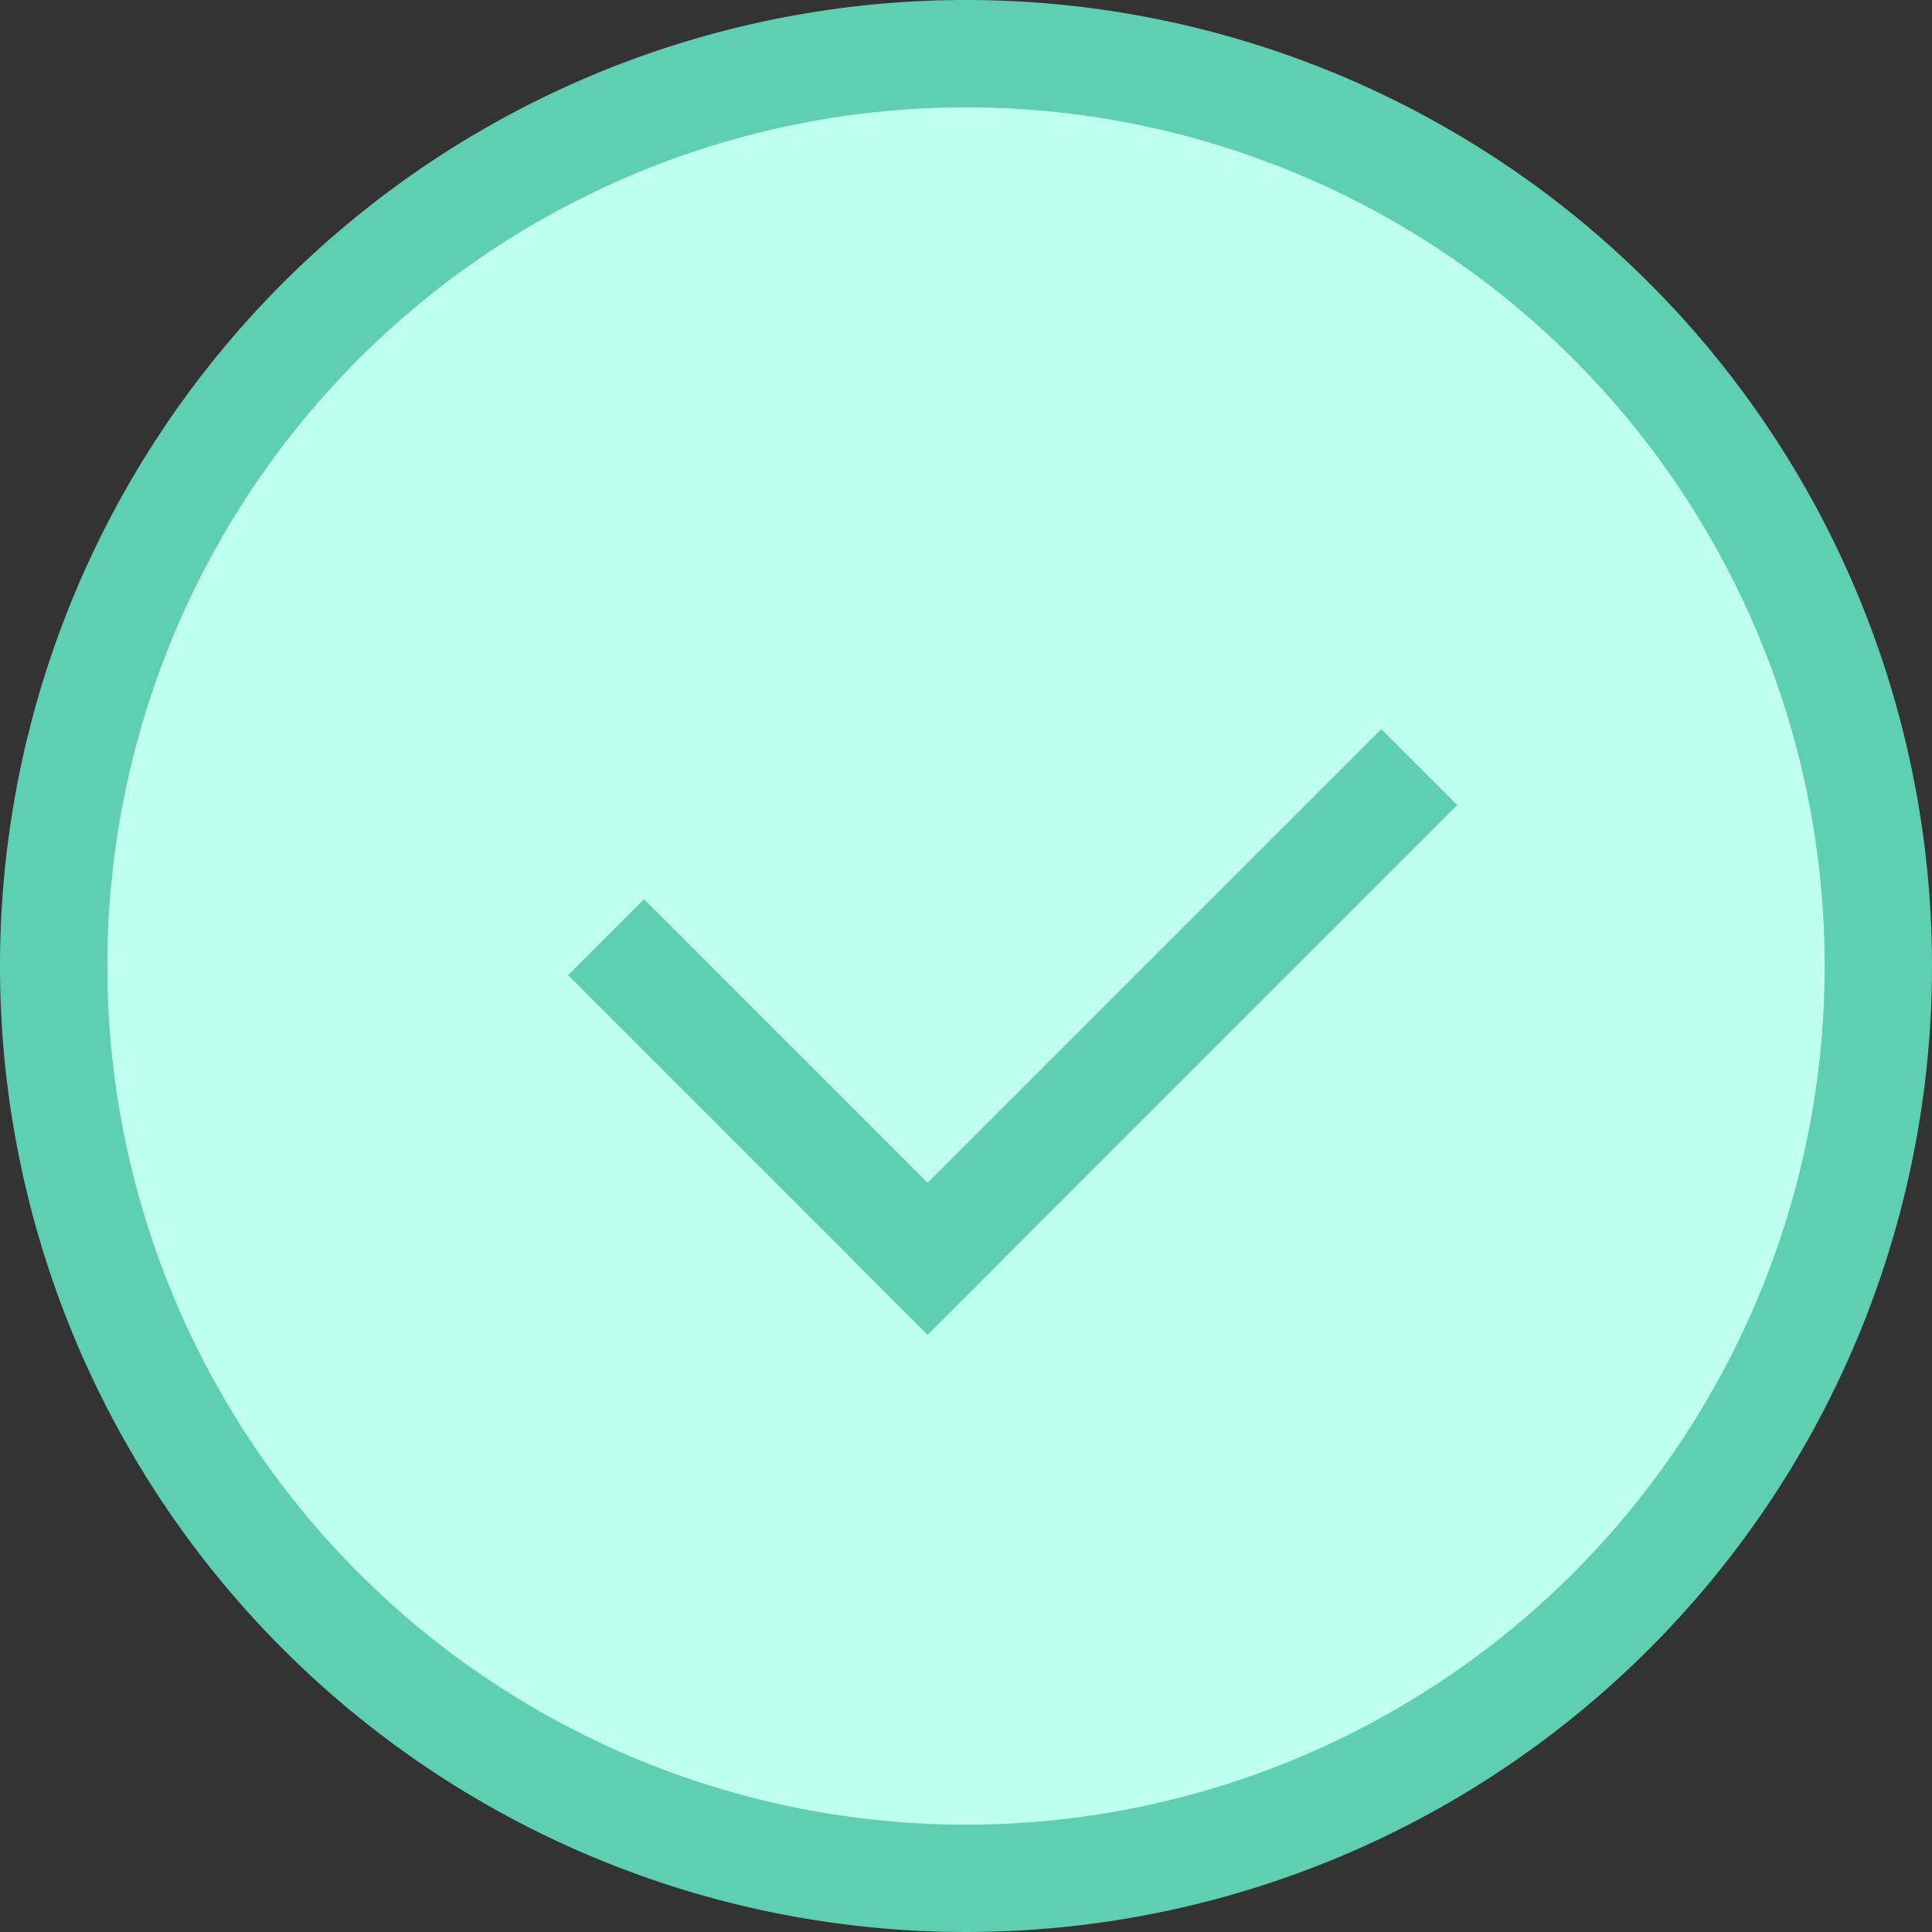 <svg xmlns="http://www.w3.org/2000/svg" width="36" height="36" viewBox="0 0 36 36">
  <rect x="0" y="0" width="36" height="36" fill="#333333" stroke="none"/>
  <g id="Group_1316" data-name="Group 1316" transform="translate(-600 -1590)">
    <circle id="Ellipse_183" data-name="Ellipse 183" cx="17" cy="17" r="17" transform="translate(601 1591)" fill="#bfffee" opacity="0.997"/>
    <g id="Group_1134" data-name="Group 1134" transform="translate(-13650 3869)">
      <g id="socket" transform="translate(14236 -2293)">
        <path id="Path_440" data-name="Path 440" d="M32,16A16,16,0,1,1,16,32,16,16,0,0,1,32,16m0-2A18,18,0,1,0,50,32,18,18,0,0,0,32,14Z" fill="#5ecfb1"/>
      </g>
      <g id="Group_993" data-name="Group 993" transform="translate(-155.5 -49.5)">
        <line id="Line_325" data-name="Line 325" x2="5.284" y2="5.284" transform="translate(14417.5 -2211.329)" fill="none" stroke="#5ecfb1" stroke-linecap="square" stroke-width="2"/>
        <line id="Line_326" data-name="Line 326" x1="8.455" y2="8.455" transform="translate(14422.784 -2214.5)" fill="none" stroke="#5ecfb1" stroke-linecap="square" stroke-width="2"/>
      </g>
    </g>
  </g>
</svg>

